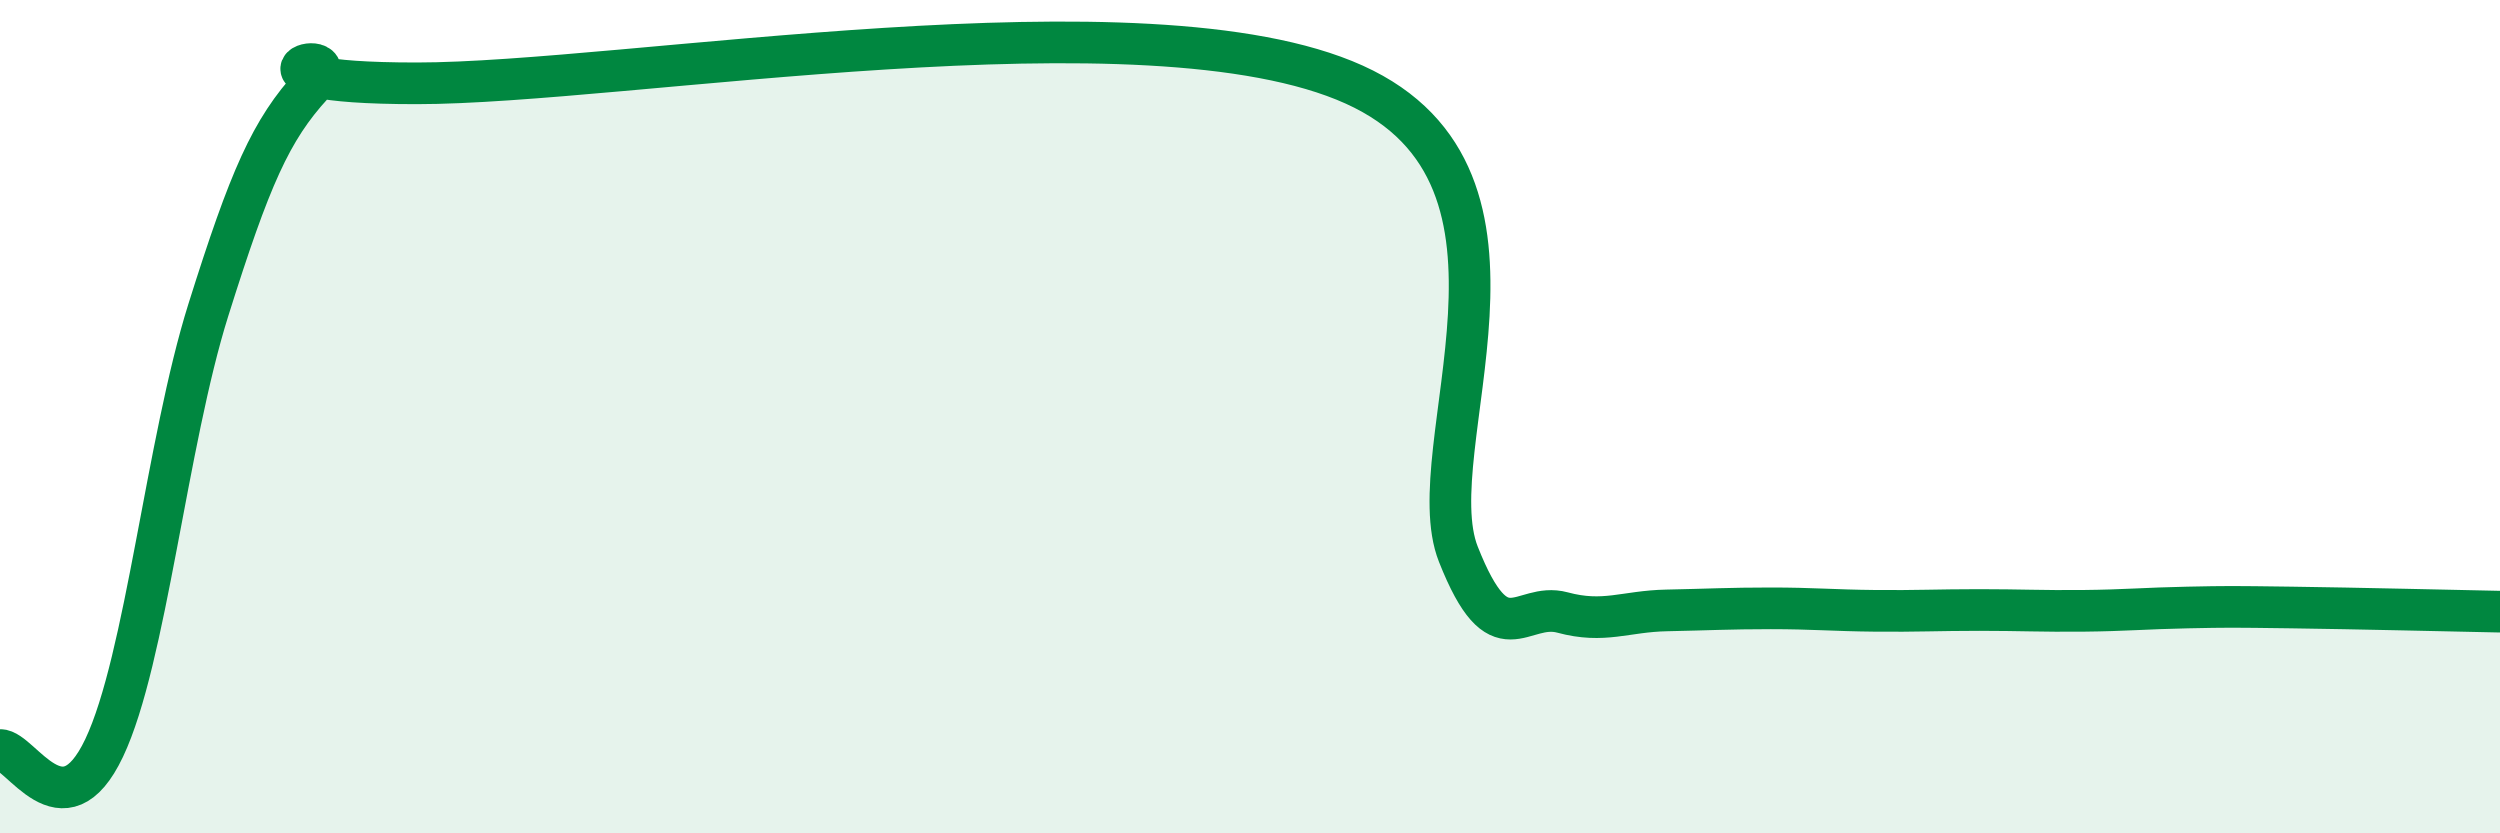 
    <svg width="60" height="20" viewBox="0 0 60 20" xmlns="http://www.w3.org/2000/svg">
      <path
        d="M 0,18 C 0.5,17.99 1.5,20.06 2.5,17.95 C 3.5,15.84 4,10.62 5,7.44 C 6,4.26 6.5,3.12 7.5,2.03 C 8.5,0.94 5,2 10,2 C 15,2 27.5,-0.23 32.5,2.03 C 37.5,4.29 34,10.77 35,13.3 C 36,15.83 36.5,14.43 37.5,14.7 C 38.5,14.97 39,14.67 40,14.65 C 41,14.63 41.5,14.6 42.5,14.6 C 43.5,14.6 44,14.65 45,14.66 C 46,14.67 46.5,14.64 47.5,14.64 C 48.5,14.64 49,14.67 50,14.66 C 51,14.65 51.5,14.6 52.5,14.58 C 53.5,14.56 53.5,14.56 55,14.58 C 56.5,14.6 59,14.66 60,14.68L60 20L0 20Z"
        fill="#008740"
        opacity="0.1"
        stroke-linecap="round"
        stroke-linejoin="round"
      />
      <path
        d="M 0,18 C 0.5,17.99 1.5,20.06 2.5,17.95 C 3.5,15.84 4,10.62 5,7.44 C 6,4.26 6.5,3.12 7.5,2.03 C 8.5,0.94 5,2 10,2 C 15,2 27.5,-0.23 32.5,2.03 C 37.5,4.29 34,10.77 35,13.3 C 36,15.83 36.5,14.43 37.5,14.7 C 38.5,14.97 39,14.67 40,14.65 C 41,14.63 41.5,14.6 42.5,14.6 C 43.5,14.6 44,14.65 45,14.66 C 46,14.67 46.5,14.64 47.5,14.64 C 48.5,14.64 49,14.67 50,14.66 C 51,14.65 51.5,14.6 52.5,14.58 C 53.5,14.56 53.5,14.56 55,14.58 C 56.5,14.6 59,14.66 60,14.68"
        stroke="#008740"
        stroke-width="1"
        fill="none"
        stroke-linecap="round"
        stroke-linejoin="round"
      />
    </svg>
  